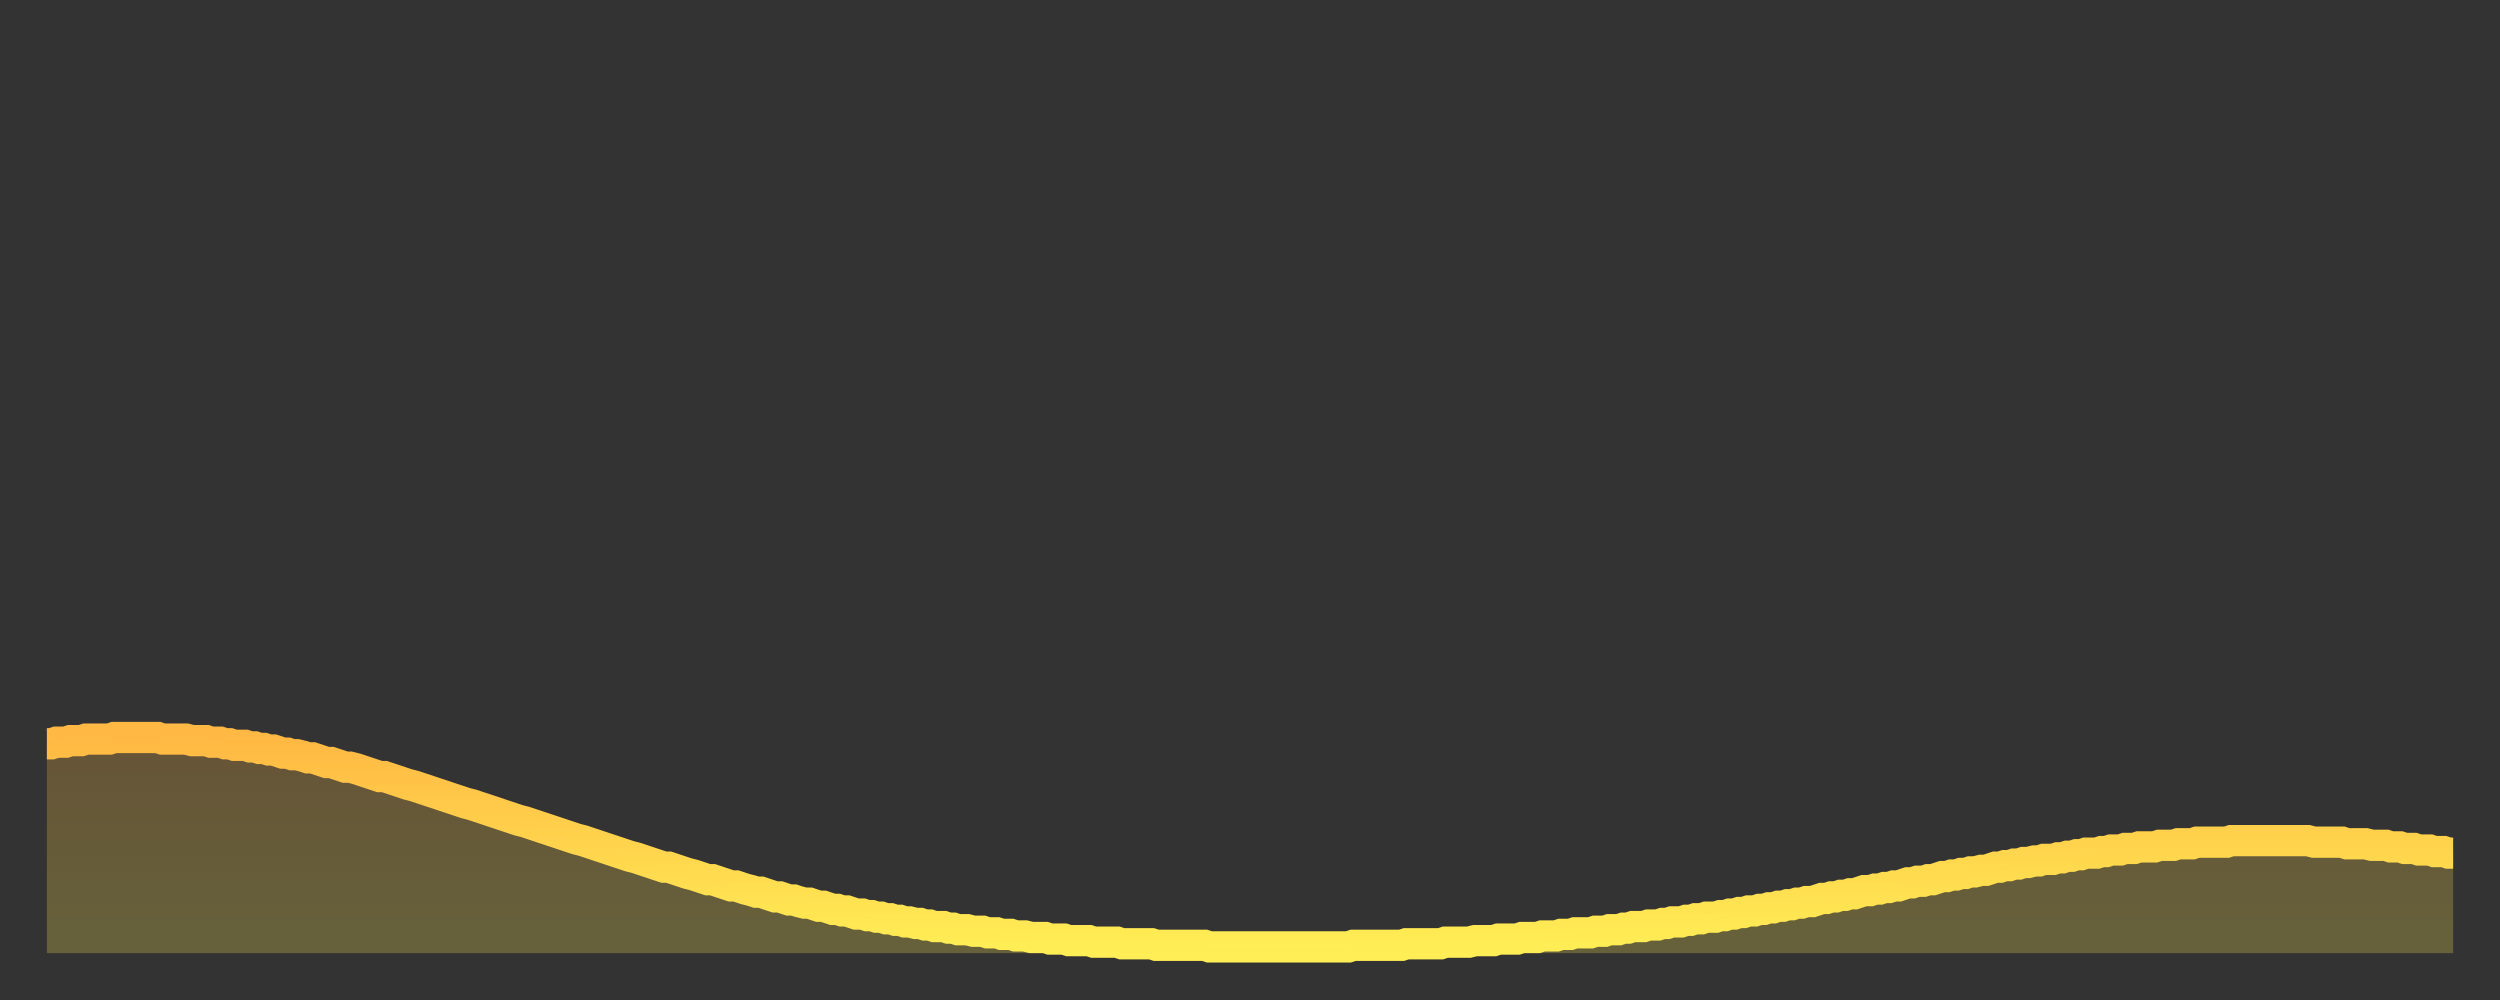 <?xml version="1.0" encoding="utf-8" ?>
<svg baseProfile="full" height="64" version="1.1" width="160" xmlns="http://www.w3.org/2000/svg" xmlns:ev="http://www.w3.org/2001/xml-events" xmlns:xlink="http://www.w3.org/1999/xlink"><rect width="100%" height="100%" fill="#333333" stroke="none"/><defs><linearGradient id="id1371864" x1="0" x2="0" y1="0" y2="1"><stop offset="0%" stop-color="#ffb843" /><stop offset="50%" stop-color="#ffd34c" /><stop offset="100%" stop-color="#ffee55" /></linearGradient></defs><g transform="translate(3,3)"><g><path d="M 0.0 44.6 0.3 44.6 0.6 44.5 0.9 44.5 1.2 44.5 1.5 44.4 1.9 44.4 2.2 44.4 2.5 44.3 2.8 44.3 3.1 44.3 3.4 44.3 3.7 44.3 4.0 44.3 4.3 44.2 4.6 44.2 4.9 44.2 5.2 44.2 5.6 44.2 5.9 44.2 6.2 44.2 6.5 44.2 6.8 44.2 7.1 44.2 7.4 44.3 7.7 44.3 8.0 44.3 8.3 44.3 8.6 44.3 8.9 44.3 9.3 44.4 9.6 44.4 9.9 44.4 10.2 44.4 10.5 44.5 10.8 44.5 11.1 44.5 11.4 44.6 11.7 44.6 12.0 44.7 12.3 44.7 12.7 44.7 13.0 44.8 13.3 44.8 13.6 44.9 13.9 44.9 14.2 45.0 14.5 45.0 14.8 45.1 15.1 45.2 15.4 45.2 15.7 45.3 16.0 45.3 16.4 45.4 16.7 45.5 17.0 45.5 17.3 45.6 17.6 45.7 17.9 45.8 18.2 45.8 18.5 45.9 18.8 46.0 19.1 46.1 19.4 46.1 19.8 46.2 20.1 46.3 20.4 46.4 20.7 46.5 21.0 46.6 21.3 46.7 21.6 46.7 21.9 46.8 22.2 46.9 22.5 47.0 22.8 47.1 23.1 47.2 23.5 47.3 23.8 47.4 24.1 47.5 24.4 47.6 24.7 47.7 25.0 47.8 25.3 47.9 25.6 48.0 25.9 48.1 26.2 48.2 26.5 48.3 26.8 48.4 27.2 48.5 27.5 48.6 27.8 48.7 28.1 48.8 28.4 48.9 28.7 49.0 29.0 49.1 29.3 49.2 29.6 49.3 29.9 49.4 30.2 49.5 30.6 49.6 30.9 49.7 31.2 49.8 31.5 49.9 31.8 50.0 32.1 50.1 32.4 50.2 32.7 50.3 33.0 50.4 33.3 50.5 33.6 50.6 33.9 50.7 34.3 50.8 34.6 50.9 34.9 51.0 35.2 51.1 35.5 51.2 35.8 51.3 36.1 51.4 36.4 51.5 36.7 51.6 37.0 51.7 37.3 51.8 37.7 51.9 38.0 52.0 38.3 52.1 38.6 52.2 38.9 52.3 39.2 52.4 39.5 52.5 39.8 52.5 40.1 52.6 40.4 52.7 40.7 52.8 41.0 52.9 41.4 53.0 41.7 53.1 42.0 53.2 42.3 53.3 42.6 53.3 42.9 53.4 43.2 53.5 43.5 53.6 43.8 53.7 44.1 53.7 44.4 53.8 44.7 53.9 45.1 54.0 45.4 54.1 45.7 54.1 46.0 54.2 46.3 54.3 46.6 54.4 46.9 54.4 47.2 54.5 47.5 54.6 47.8 54.6 48.1 54.7 48.5 54.8 48.8 54.8 49.1 54.9 49.4 55.0 49.7 55.0 50.0 55.1 50.3 55.2 50.6 55.2 50.9 55.3 51.2 55.3 51.5 55.4 51.8 55.5 52.2 55.5 52.5 55.6 52.8 55.6 53.1 55.7 53.4 55.7 53.7 55.8 54.0 55.8 54.3 55.9 54.6 55.9 54.9 56.0 55.2 56.0 55.6 56.1 55.9 56.1 56.2 56.2 56.5 56.2 56.8 56.3 57.1 56.3 57.4 56.3 57.7 56.4 58.0 56.4 58.3 56.5 58.6 56.5 58.9 56.5 59.3 56.6 59.6 56.6 59.9 56.6 60.2 56.7 60.5 56.7 60.8 56.7 61.1 56.8 61.4 56.8 61.7 56.8 62.0 56.9 62.3 56.9 62.6 56.9 63.0 57.0 63.3 57.0 63.6 57.0 63.9 57.0 64.2 57.1 64.5 57.1 64.8 57.1 65.1 57.1 65.4 57.2 65.7 57.2 66.0 57.2 66.4 57.2 66.7 57.2 67.0 57.3 67.3 57.3 67.6 57.3 67.9 57.3 68.2 57.3 68.5 57.3 68.8 57.4 69.1 57.4 69.4 57.4 69.7 57.4 70.1 57.4 70.4 57.4 70.7 57.4 71.0 57.5 71.3 57.5 71.6 57.5 71.9 57.5 72.2 57.5 72.5 57.5 72.8 57.5 73.1 57.5 73.5 57.5 73.8 57.5 74.1 57.5 74.4 57.6 74.7 57.6 75.0 57.6 75.3 57.6 75.6 57.6 75.9 57.6 76.2 57.6 76.5 57.6 76.8 57.6 77.2 57.6 77.5 57.6 77.8 57.6 78.1 57.6 78.4 57.6 78.7 57.6 79.0 57.6 79.3 57.6 79.6 57.6 79.9 57.6 80.2 57.6 80.5 57.6 80.9 57.6 81.2 57.6 81.5 57.6 81.8 57.6 82.1 57.6 82.4 57.6 82.7 57.6 83.0 57.6 83.3 57.6 83.6 57.5 83.9 57.5 84.3 57.5 84.6 57.5 84.9 57.5 85.2 57.5 85.5 57.5 85.8 57.5 86.1 57.5 86.4 57.5 86.7 57.5 87.0 57.4 87.3 57.4 87.6 57.4 88.0 57.4 88.3 57.4 88.6 57.4 88.9 57.4 89.2 57.4 89.5 57.3 89.8 57.3 90.1 57.3 90.4 57.3 90.7 57.3 91.0 57.3 91.4 57.2 91.7 57.2 92.0 57.2 92.3 57.2 92.6 57.2 92.9 57.1 93.2 57.1 93.5 57.1 93.8 57.1 94.1 57.1 94.4 57.0 94.7 57.0 95.1 57.0 95.4 57.0 95.7 56.9 96.0 56.9 96.3 56.9 96.6 56.9 96.9 56.8 97.2 56.8 97.5 56.8 97.8 56.7 98.1 56.7 98.4 56.7 98.8 56.7 99.1 56.6 99.4 56.6 99.7 56.6 100.0 56.5 100.3 56.5 100.6 56.5 100.9 56.4 101.2 56.4 101.5 56.3 101.8 56.3 102.2 56.3 102.5 56.2 102.8 56.2 103.1 56.2 103.4 56.1 103.7 56.1 104.0 56.0 104.3 56.0 104.6 56.0 104.9 55.9 105.2 55.9 105.5 55.8 105.9 55.8 106.2 55.7 106.5 55.7 106.8 55.7 107.1 55.6 107.4 55.6 107.7 55.5 108.0 55.5 108.3 55.4 108.6 55.4 108.9 55.3 109.3 55.3 109.6 55.2 109.9 55.2 110.2 55.1 110.5 55.1 110.8 55.0 111.1 55.0 111.4 54.9 111.7 54.9 112.0 54.8 112.3 54.8 112.6 54.7 113.0 54.7 113.3 54.6 113.6 54.5 113.9 54.5 114.2 54.4 114.5 54.4 114.8 54.3 115.1 54.3 115.4 54.2 115.7 54.2 116.0 54.1 116.3 54.0 116.7 54.0 117.0 53.9 117.3 53.9 117.6 53.8 117.9 53.8 118.2 53.7 118.5 53.7 118.8 53.6 119.1 53.5 119.4 53.5 119.7 53.4 120.1 53.4 120.4 53.3 120.7 53.3 121.0 53.2 121.3 53.1 121.6 53.1 121.9 53.0 122.2 53.0 122.5 52.9 122.8 52.9 123.1 52.8 123.4 52.8 123.8 52.7 124.1 52.7 124.4 52.6 124.7 52.5 125.0 52.5 125.3 52.4 125.6 52.4 125.9 52.3 126.2 52.3 126.5 52.2 126.8 52.2 127.2 52.1 127.5 52.1 127.8 52.0 128.1 52.0 128.4 52.0 128.7 51.9 129.0 51.9 129.3 51.8 129.6 51.8 129.9 51.7 130.2 51.7 130.5 51.6 130.9 51.6 131.2 51.6 131.5 51.5 131.8 51.5 132.1 51.4 132.4 51.4 132.7 51.4 133.0 51.3 133.3 51.3 133.6 51.3 133.9 51.2 134.2 51.2 134.6 51.2 134.9 51.2 135.2 51.1 135.5 51.1 135.8 51.1 136.1 51.1 136.4 51.0 136.7 51.0 137.0 51.0 137.3 51.0 137.6 50.9 138.0 50.9 138.3 50.9 138.6 50.9 138.9 50.9 139.2 50.9 139.5 50.9 139.8 50.8 140.1 50.8 140.4 50.8 140.7 50.8 141.0 50.8 141.3 50.8 141.7 50.8 142.0 50.8 142.3 50.8 142.6 50.8 142.9 50.8 143.2 50.8 143.5 50.8 143.8 50.8 144.1 50.8 144.4 50.8 144.7 50.8 145.1 50.9 145.4 50.9 145.7 50.9 146.0 50.9 146.3 50.9 146.6 50.9 146.9 50.9 147.2 51.0 147.5 51.0 147.8 51.0 148.1 51.0 148.4 51.0 148.8 51.1 149.1 51.1 149.4 51.1 149.7 51.1 150.0 51.2 150.3 51.2 150.6 51.2 150.9 51.3 151.2 51.3 151.5 51.3 151.8 51.4 152.1 51.4 152.5 51.4 152.8 51.5 153.1 51.5 153.4 51.5 153.7 51.6 154.0 51.6" fill="none" id="graph-curve" opacity="1" stroke="url(#id1371864)" stroke-width="2" /><path d="M 0 58 L 0.0 44.6 0.3 44.6 0.6 44.5 0.9 44.5 1.2 44.5 1.5 44.4 1.9 44.4 2.2 44.4 2.5 44.3 2.8 44.3 3.1 44.3 3.4 44.3 3.7 44.3 4.0 44.3 4.3 44.2 4.6 44.2 4.9 44.2 5.2 44.2 5.6 44.2 5.9 44.2 6.2 44.2 6.5 44.2 6.8 44.2 7.1 44.2 7.4 44.3 7.7 44.3 8.0 44.3 8.3 44.3 8.6 44.3 8.9 44.3 9.3 44.4 9.6 44.4 9.9 44.4 10.2 44.4 10.5 44.5 10.8 44.5 11.1 44.5 11.4 44.6 11.7 44.6 12.0 44.7 12.3 44.7 12.7 44.7 13.0 44.8 13.3 44.8 13.6 44.9 13.9 44.9 14.2 45.0 14.5 45.0 14.8 45.1 15.1 45.2 15.4 45.2 15.7 45.3 16.0 45.3 16.4 45.4 16.7 45.5 17.0 45.5 17.3 45.6 17.6 45.7 17.9 45.8 18.2 45.8 18.5 45.9 18.8 46.0 19.1 46.1 19.4 46.1 19.8 46.2 20.1 46.3 20.4 46.4 20.7 46.5 21.0 46.6 21.3 46.7 21.6 46.7 21.9 46.8 22.2 46.9 22.5 47.0 22.8 47.1 23.1 47.2 23.5 47.3 23.8 47.4 24.1 47.5 24.4 47.6 24.7 47.7 25.0 47.8 25.3 47.9 25.6 48.0 25.9 48.1 26.2 48.2 26.5 48.3 26.8 48.4 27.2 48.5 27.5 48.6 27.8 48.7 28.1 48.8 28.4 48.9 28.7 49.0 29.0 49.1 29.3 49.2 29.6 49.3 29.9 49.4 30.2 49.5 30.6 49.6 30.9 49.7 31.2 49.8 31.5 49.9 31.8 50.0 32.1 50.1 32.4 50.2 32.7 50.3 33.0 50.4 33.3 50.5 33.6 50.6 33.9 50.7 34.3 50.8 34.6 50.9 34.9 51.0 35.2 51.1 35.5 51.2 35.8 51.3 36.1 51.4 36.4 51.5 36.7 51.6 37.0 51.7 37.3 51.8 37.7 51.9 38.0 52.0 38.3 52.1 38.6 52.2 38.9 52.3 39.2 52.4 39.5 52.5 39.8 52.5 40.1 52.6 40.4 52.7 40.7 52.8 41.0 52.9 41.4 53.0 41.7 53.1 42.0 53.2 42.3 53.3 42.6 53.3 42.9 53.4 43.2 53.5 43.5 53.6 43.8 53.7 44.1 53.7 44.4 53.8 44.7 53.9 45.1 54.0 45.4 54.1 45.7 54.1 46.0 54.2 46.3 54.3 46.6 54.4 46.9 54.4 47.2 54.5 47.5 54.6 47.8 54.6 48.1 54.7 48.5 54.8 48.8 54.8 49.1 54.9 49.4 55.0 49.7 55.0 50.0 55.1 50.3 55.2 50.6 55.2 50.9 55.3 51.2 55.3 51.5 55.4 51.8 55.5 52.2 55.5 52.5 55.6 52.8 55.6 53.1 55.7 53.4 55.7 53.7 55.8 54.0 55.8 54.3 55.9 54.6 55.9 54.9 56.0 55.2 56.0 55.6 56.1 55.9 56.1 56.2 56.2 56.5 56.2 56.8 56.3 57.1 56.3 57.4 56.3 57.7 56.4 58.0 56.4 58.3 56.5 58.6 56.5 58.9 56.5 59.3 56.6 59.6 56.6 59.9 56.6 60.2 56.7 60.5 56.7 60.8 56.7 61.1 56.8 61.4 56.8 61.7 56.8 62.0 56.9 62.3 56.9 62.6 56.9 63.0 57.0 63.3 57.0 63.6 57.0 63.9 57.0 64.2 57.1 64.5 57.1 64.8 57.1 65.1 57.1 65.4 57.2 65.7 57.2 66.0 57.2 66.4 57.2 66.7 57.2 67.0 57.3 67.3 57.3 67.6 57.3 67.9 57.3 68.2 57.3 68.5 57.3 68.8 57.4 69.1 57.4 69.4 57.4 69.7 57.4 70.1 57.4 70.4 57.4 70.7 57.4 71.0 57.5 71.3 57.5 71.6 57.5 71.9 57.5 72.2 57.5 72.5 57.5 72.8 57.5 73.1 57.5 73.5 57.5 73.8 57.5 74.1 57.5 74.4 57.6 74.7 57.6 75.0 57.6 75.3 57.6 75.6 57.6 75.9 57.6 76.2 57.6 76.5 57.6 76.8 57.6 77.2 57.6 77.5 57.6 77.8 57.6 78.1 57.6 78.4 57.6 78.7 57.6 79.0 57.6 79.3 57.6 79.6 57.6 79.9 57.6 80.2 57.6 80.5 57.6 80.9 57.6 81.2 57.6 81.5 57.6 81.8 57.6 82.1 57.6 82.4 57.6 82.7 57.6 83.0 57.6 83.3 57.6 83.6 57.5 83.9 57.5 84.3 57.5 84.6 57.5 84.9 57.5 85.2 57.5 85.5 57.5 85.8 57.5 86.1 57.5 86.4 57.5 86.7 57.5 87.0 57.4 87.3 57.4 87.6 57.4 88.0 57.4 88.3 57.4 88.6 57.4 88.9 57.4 89.2 57.4 89.5 57.3 89.8 57.3 90.1 57.3 90.4 57.3 90.7 57.3 91.0 57.3 91.4 57.2 91.7 57.2 92.0 57.2 92.3 57.2 92.6 57.2 92.9 57.1 93.2 57.1 93.5 57.1 93.8 57.1 94.1 57.1 94.4 57.0 94.7 57.0 95.1 57.0 95.4 57.0 95.7 56.9 96.0 56.9 96.3 56.9 96.6 56.9 96.9 56.8 97.2 56.8 97.5 56.8 97.8 56.7 98.1 56.7 98.4 56.7 98.8 56.7 99.1 56.6 99.4 56.6 99.7 56.6 100.0 56.5 100.3 56.5 100.6 56.5 100.9 56.4 101.2 56.4 101.5 56.3 101.8 56.3 102.2 56.3 102.5 56.2 102.8 56.2 103.1 56.2 103.4 56.1 103.7 56.1 104.0 56.0 104.3 56.0 104.6 56.0 104.9 55.9 105.2 55.9 105.5 55.8 105.9 55.8 106.2 55.7 106.5 55.7 106.8 55.7 107.1 55.6 107.4 55.6 107.7 55.5 108.0 55.5 108.3 55.4 108.6 55.4 108.9 55.3 109.3 55.3 109.6 55.2 109.9 55.2 110.2 55.1 110.5 55.1 110.8 55.0 111.1 55.0 111.4 54.9 111.7 54.9 112.0 54.8 112.3 54.8 112.6 54.7 113.0 54.7 113.3 54.6 113.6 54.5 113.9 54.5 114.2 54.4 114.5 54.4 114.8 54.3 115.1 54.3 115.4 54.2 115.7 54.2 116.0 54.1 116.3 54.0 116.7 54.0 117.0 53.9 117.3 53.9 117.6 53.8 117.9 53.8 118.2 53.7 118.5 53.7 118.8 53.6 119.1 53.5 119.4 53.5 119.7 53.4 120.1 53.4 120.4 53.3 120.7 53.3 121.0 53.2 121.3 53.1 121.6 53.1 121.9 53.0 122.2 53.0 122.5 52.9 122.8 52.9 123.1 52.8 123.4 52.8 123.8 52.7 124.1 52.7 124.4 52.6 124.7 52.5 125.0 52.5 125.3 52.4 125.6 52.4 125.9 52.3 126.2 52.3 126.5 52.2 126.8 52.2 127.2 52.1 127.5 52.1 127.8 52.0 128.1 52.0 128.4 52.0 128.7 51.9 129.0 51.9 129.3 51.8 129.6 51.8 129.9 51.7 130.2 51.7 130.5 51.6 130.9 51.6 131.2 51.6 131.5 51.5 131.8 51.5 132.1 51.4 132.4 51.4 132.7 51.4 133.0 51.3 133.3 51.3 133.6 51.3 133.9 51.2 134.2 51.2 134.6 51.2 134.9 51.2 135.2 51.1 135.5 51.1 135.8 51.1 136.1 51.1 136.4 51.0 136.7 51.0 137.0 51.0 137.3 51.0 137.6 50.9 138.0 50.9 138.3 50.9 138.6 50.9 138.9 50.9 139.2 50.9 139.5 50.9 139.8 50.8 140.1 50.8 140.4 50.8 140.7 50.8 141.0 50.8 141.3 50.8 141.7 50.8 142.0 50.8 142.3 50.8 142.6 50.8 142.9 50.8 143.2 50.8 143.5 50.8 143.8 50.8 144.1 50.8 144.4 50.8 144.7 50.8 145.1 50.9 145.4 50.9 145.7 50.9 146.0 50.9 146.3 50.9 146.6 50.9 146.9 50.9 147.2 51.0 147.5 51.0 147.8 51.0 148.1 51.0 148.4 51.0 148.8 51.1 149.1 51.1 149.4 51.1 149.7 51.1 150.0 51.2 150.3 51.2 150.6 51.2 150.9 51.3 151.2 51.3 151.5 51.3 151.8 51.4 152.1 51.4 152.5 51.4 152.8 51.5 153.1 51.5 153.4 51.5 153.7 51.6 154.0 51.6 154 58" fill="url(#id1371864)" fill-opacity=".25" id="graph-shadow" /></g></g></svg>